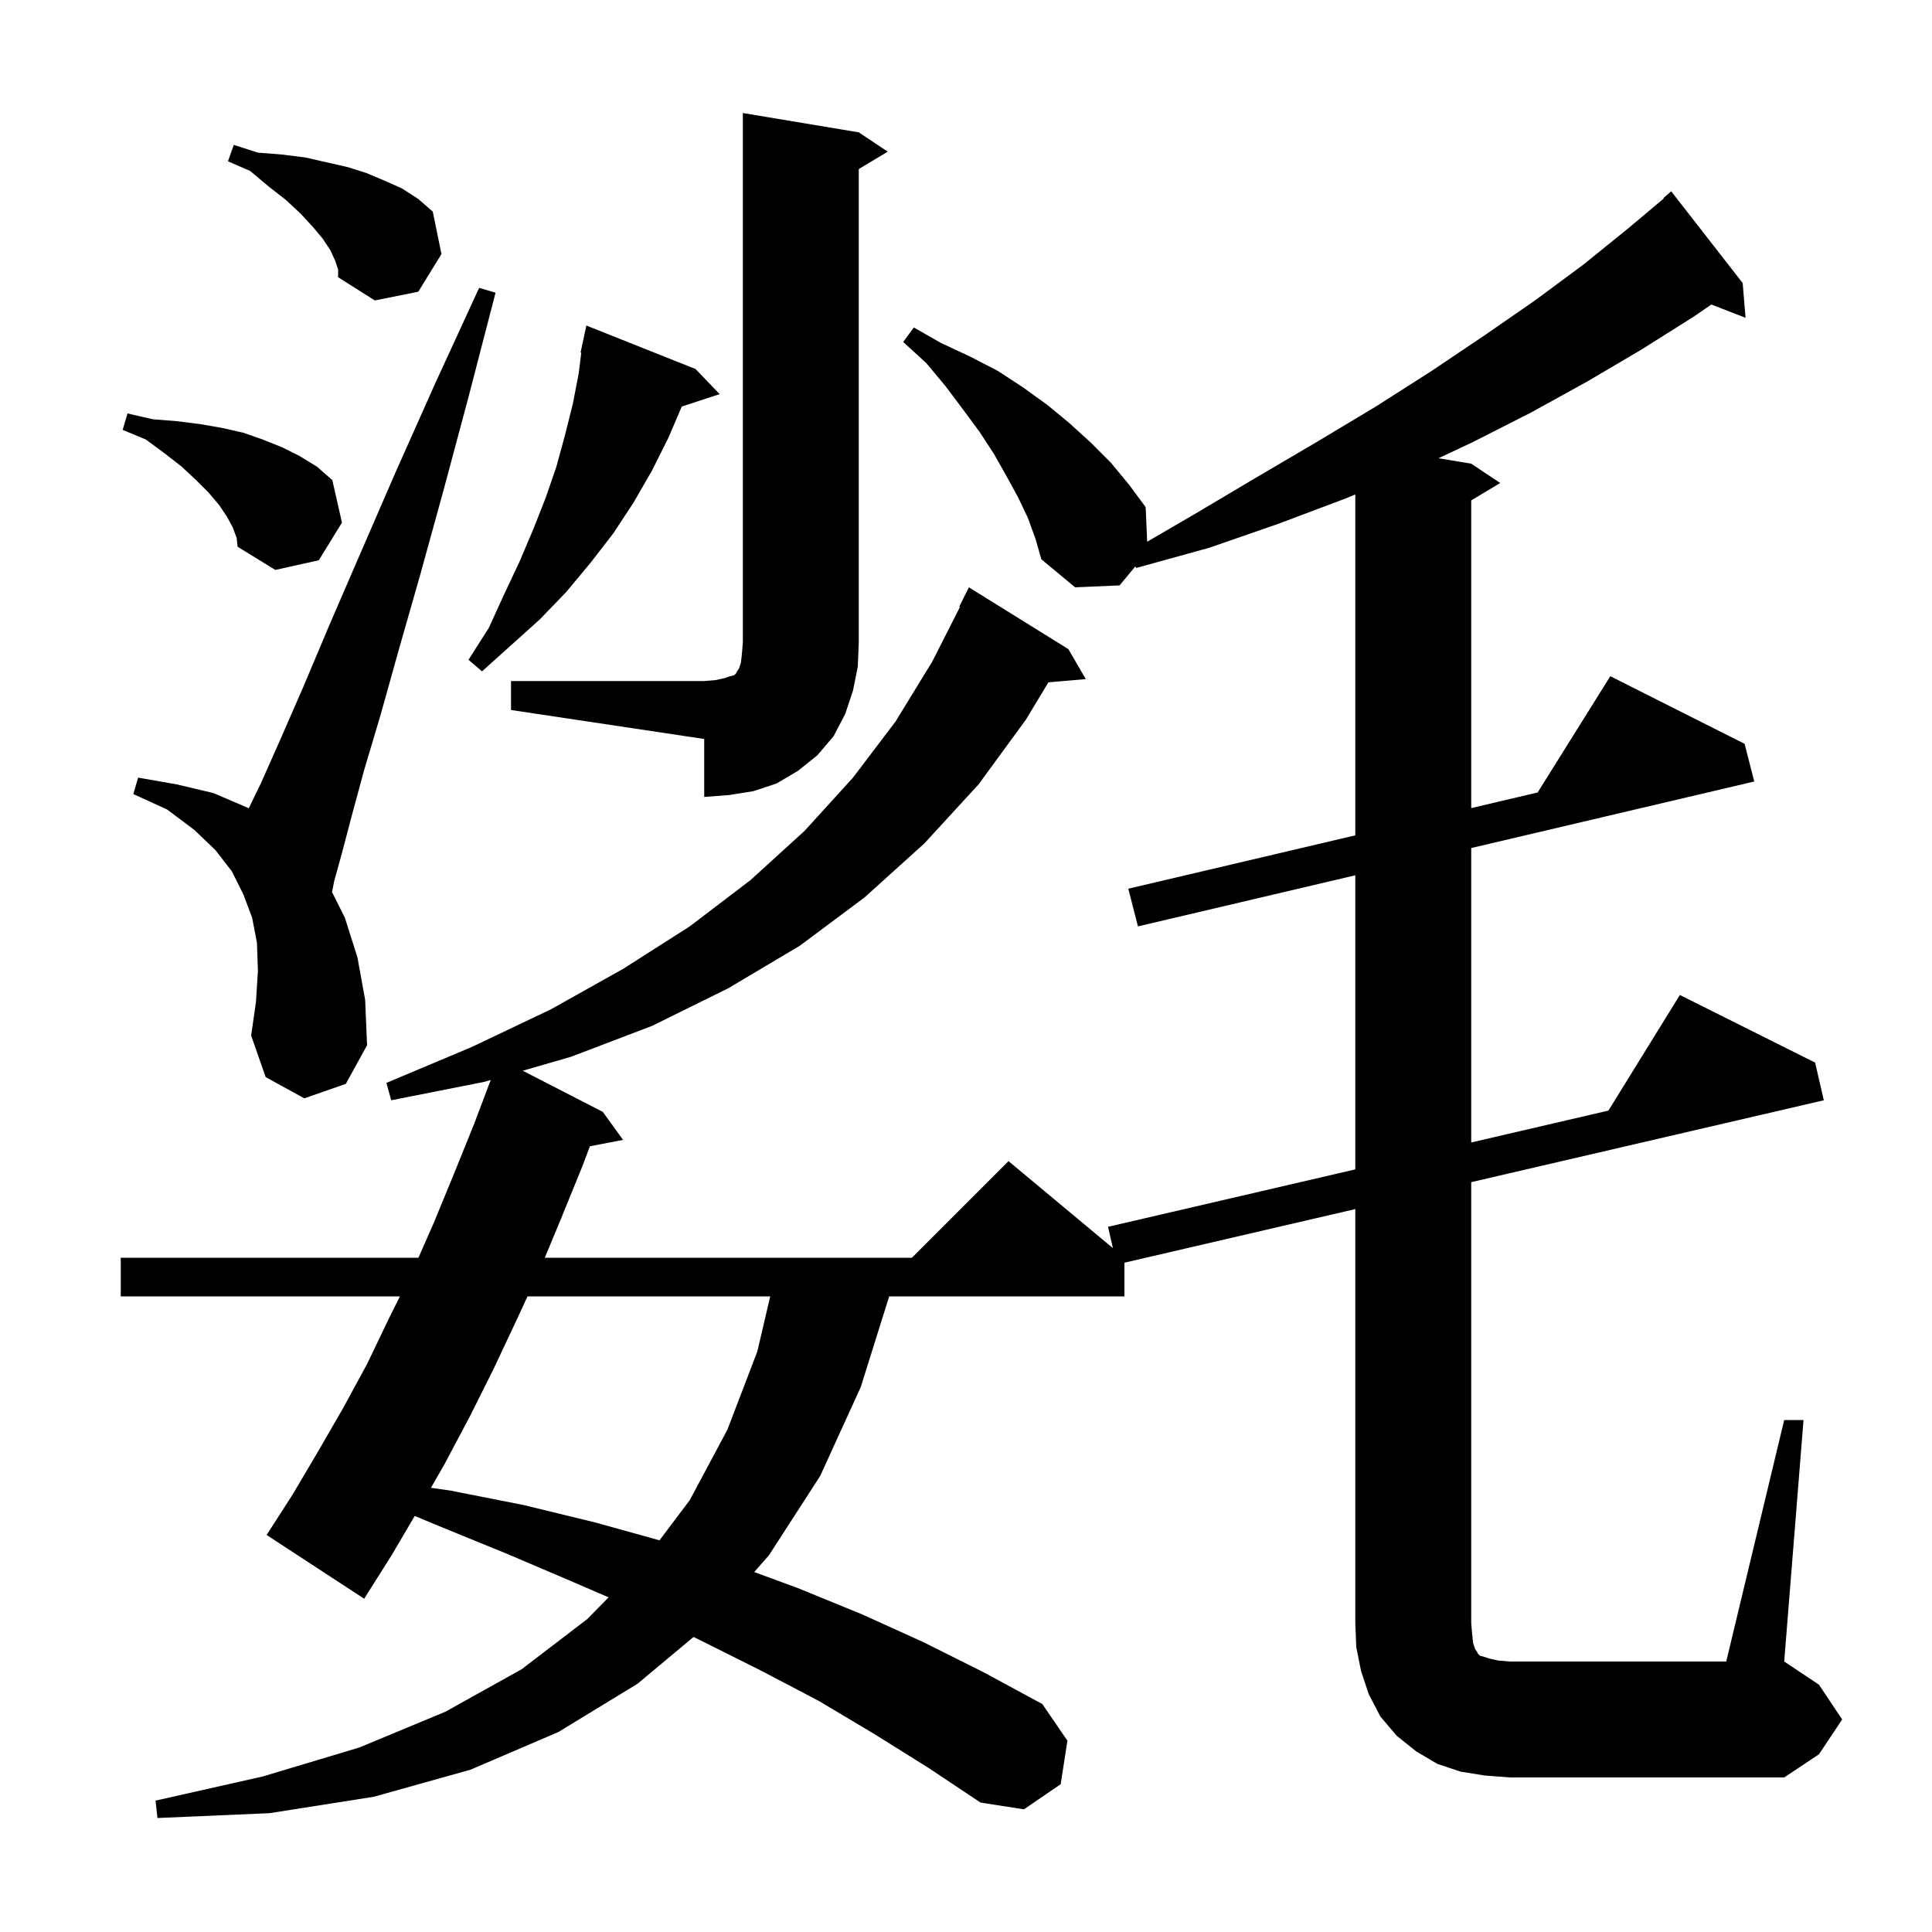 <svg xmlns="http://www.w3.org/2000/svg" xmlns:xlink="http://www.w3.org/1999/xlink" version="1.1" baseProfile="full" viewBox="0 0 200 200" width="200" height="200"><g fill="currentColor"><path d="M 184.7 147.0 L 186.7 147.0 L 184.7 172.0 L 188.3 174.4 L 190.7 178.0 L 188.3 181.6 L 184.7 184.0 L 156.3 184.0 L 153.7 183.8 L 151.2 183.4 L 148.8 182.6 L 146.6 181.3 L 144.6 179.7 L 142.9 177.7 L 141.7 175.4 L 140.9 173.0 L 140.4 170.5 L 140.3 168.0 L 140.3 125.164 L 116.4 130.714 L 116.4 134.2 L 92.049 134.2 L 89.1 143.6 L 84.9 152.8 L 79.6 161.0 L 78.079 162.738 L 82.6 164.4 L 89.2 167.1 L 95.6 170.0 L 101.8 173.1 L 107.9 176.4 L 110.5 180.2 L 109.8 184.7 L 106.0 187.3 L 101.5 186.6 L 96.1 183.0 L 90.5 179.5 L 84.8 176.1 L 78.7 172.9 L 72.5 169.8 L 71.794 169.458 L 66.0 174.3 L 57.8 179.3 L 48.7 183.2 L 38.7 186.0 L 27.9 187.7 L 16.3 188.2 L 16.1 186.4 L 27.2 183.9 L 37.2 180.9 L 46.1 177.2 L 54.0 172.8 L 60.8 167.6 L 63.002 165.359 L 59.4 163.8 L 52.6 160.9 L 45.5 158.0 L 42.931 156.929 L 40.6 160.9 L 37.7 165.5 L 27.6 158.9 L 30.3 154.7 L 32.9 150.3 L 35.5 145.8 L 38.0 141.2 L 40.3 136.4 L 41.4 134.2 L 12.5 134.2 L 12.5 130.2 L 43.316 130.2 L 44.9 126.6 L 47.0 121.5 L 49.1 116.3 L 50.799 111.798 L 50.1 112.0 L 40.5 113.9 L 40.0 112.1 L 48.8 108.4 L 57.0 104.5 L 64.5 100.3 L 71.4 95.9 L 77.7 91.1 L 83.3 86.0 L 88.3 80.5 L 92.7 74.7 L 96.5 68.5 L 99.378 62.831 L 99.3 62.8 L 100.3 60.8 L 110.6 67.2 L 112.4 70.3 L 108.53 70.634 L 106.2 74.5 L 101.3 81.2 L 95.7 87.3 L 89.5 92.9 L 82.8 97.9 L 75.4 102.3 L 67.5 106.2 L 59.1 109.4 L 54.113 110.841 L 62.4 115.1 L 64.5 118.0 L 61.064 118.663 L 60.3 120.7 L 58.1 126.1 L 56.398 130.2 L 94.4 130.2 L 104.4 120.2 L 115.21 129.208 L 114.7 127.0 L 140.3 121.055 L 140.3 90.61 L 117.8 95.9 L 116.8 92.0 L 140.3 86.475 L 140.3 51.182 L 139.3 51.6 L 132.4 54.2 L 125.2 56.7 L 117.6 58.8 L 117.538 58.623 L 115.9 60.6 L 111.3 60.8 L 107.8 57.9 L 107.2 55.8 L 106.4 53.6 L 105.4 51.5 L 104.2 49.3 L 102.9 47.0 L 101.4 44.7 L 99.7 42.4 L 97.9 40.0 L 95.9 37.6 L 93.5 35.4 L 94.6 33.9 L 97.4 35.5 L 100.4 36.9 L 103.3 38.4 L 105.9 40.1 L 108.4 41.9 L 110.7 43.8 L 112.9 45.8 L 115.0 47.9 L 116.9 50.2 L 118.6 52.5 L 118.756 56.078 L 123.7 53.2 L 130.1 49.4 L 136.4 45.7 L 142.4 42.1 L 148.2 38.4 L 153.7 34.7 L 158.9 31.1 L 163.9 27.4 L 168.6 23.6 L 172.238 20.541 L 172.2 20.5 L 173.0 19.8 L 180.4 29.3 L 180.7 32.9 L 177.16 31.523 L 175.3 32.8 L 169.9 36.2 L 164.3 39.5 L 158.5 42.7 L 152.4 45.8 L 148.911 47.435 L 152.3 48.0 L 155.3 50.0 L 152.3 51.8 L 152.3 83.654 L 159.177 82.037 L 166.7 70.0 L 180.6 77.0 L 181.6 80.9 L 152.3 87.789 L 152.3 118.268 L 166.502 114.969 L 173.9 103.0 L 187.9 110.0 L 188.8 113.9 L 152.3 122.377 L 152.3 168.0 L 152.4 169.2 L 152.5 170.1 L 152.7 170.7 L 152.9 171.0 L 153.0 171.2 L 153.2 171.4 L 153.6 171.5 L 154.2 171.7 L 155.1 171.9 L 156.3 172.0 L 178.7 172.0 Z M 54.608 134.2 L 53.5 136.6 L 51.1 141.7 L 48.6 146.7 L 46.0 151.6 L 44.61 154.019 L 46.6 154.3 L 54.2 155.8 L 61.6 157.6 L 68.27 159.453 L 71.4 155.3 L 75.3 148.0 L 78.4 139.9 L 79.732 134.2 Z M 31.5 113.7 L 27.5 111.5 L 26.0 107.2 L 26.5 103.7 L 26.7 100.5 L 26.6 97.6 L 26.1 95.0 L 25.2 92.6 L 24.0 90.2 L 22.3 88.0 L 20.1 85.9 L 17.3 83.8 L 13.8 82.2 L 14.3 80.5 L 18.3 81.2 L 22.1 82.1 L 25.6 83.6 L 25.742 83.689 L 27.0 81.1 L 29.0 76.6 L 31.4 71.1 L 34.1 64.7 L 37.3 57.3 L 40.9 49.0 L 45.0 39.8 L 49.6 29.8 L 51.3 30.3 L 48.5 41.1 L 45.9 50.8 L 43.5 59.5 L 41.3 67.2 L 39.4 74.0 L 37.7 79.7 L 36.4 84.5 L 35.4 88.3 L 34.6 91.2 L 34.371 92.343 L 35.7 95.0 L 37.0 99.1 L 37.8 103.5 L 38.0 108.2 L 35.8 112.2 Z M 52.9 70.5 L 72.9 70.5 L 74.1 70.4 L 75.0 70.2 L 75.6 70.0 L 76.0 69.9 L 76.2 69.7 L 76.3 69.5 L 76.5 69.2 L 76.7 68.6 L 76.8 67.7 L 76.9 66.5 L 76.9 11.7 L 88.9 13.7 L 91.9 15.7 L 88.9 17.5 L 88.9 66.5 L 88.8 69.0 L 88.3 71.5 L 87.5 73.9 L 86.3 76.2 L 84.6 78.2 L 82.6 79.8 L 80.4 81.1 L 78.0 81.9 L 75.5 82.3 L 72.9 82.5 L 72.9 76.5 L 52.9 73.5 Z M 72.0 38.2 L 74.5 40.8 L 70.579 42.083 L 69.2 45.3 L 67.5 48.7 L 65.6 52.0 L 63.5 55.2 L 61.1 58.3 L 58.6 61.3 L 55.9 64.1 L 49.9 69.5 L 48.5 68.3 L 50.6 65.0 L 52.2 61.5 L 53.8 58.1 L 55.2 54.8 L 56.5 51.5 L 57.6 48.3 L 58.5 45.0 L 59.3 41.8 L 59.9 38.7 L 60.174 36.511 L 60.1 36.5 L 60.28 35.66 L 60.3 35.5 L 60.314 35.503 L 60.7 33.7 Z M 24.1 54.6 L 23.5 53.5 L 22.7 52.3 L 21.6 51.0 L 20.3 49.7 L 18.8 48.3 L 17.0 46.9 L 15.1 45.5 L 12.7 44.5 L 13.2 42.8 L 15.8 43.4 L 18.3 43.6 L 20.7 43.9 L 23.0 44.3 L 25.2 44.8 L 27.2 45.5 L 29.2 46.3 L 31.0 47.2 L 32.8 48.3 L 34.4 49.7 L 35.4 54.1 L 33.0 58.0 L 28.5 59.0 L 24.6 56.6 L 24.5 55.7 Z M 34.7 27.0 L 34.2 25.9 L 33.4 24.7 L 32.4 23.5 L 31.1 22.1 L 29.6 20.7 L 27.8 19.3 L 25.9 17.7 L 23.6 16.7 L 24.2 15.0 L 26.7 15.8 L 29.2 16.0 L 31.6 16.3 L 36.0 17.3 L 37.9 17.9 L 39.8 18.7 L 41.6 19.5 L 43.3 20.6 L 44.8 21.9 L 45.7 26.3 L 43.3 30.2 L 38.8 31.1 L 35.0 28.7 L 35.0 27.9 Z "/></g></svg>